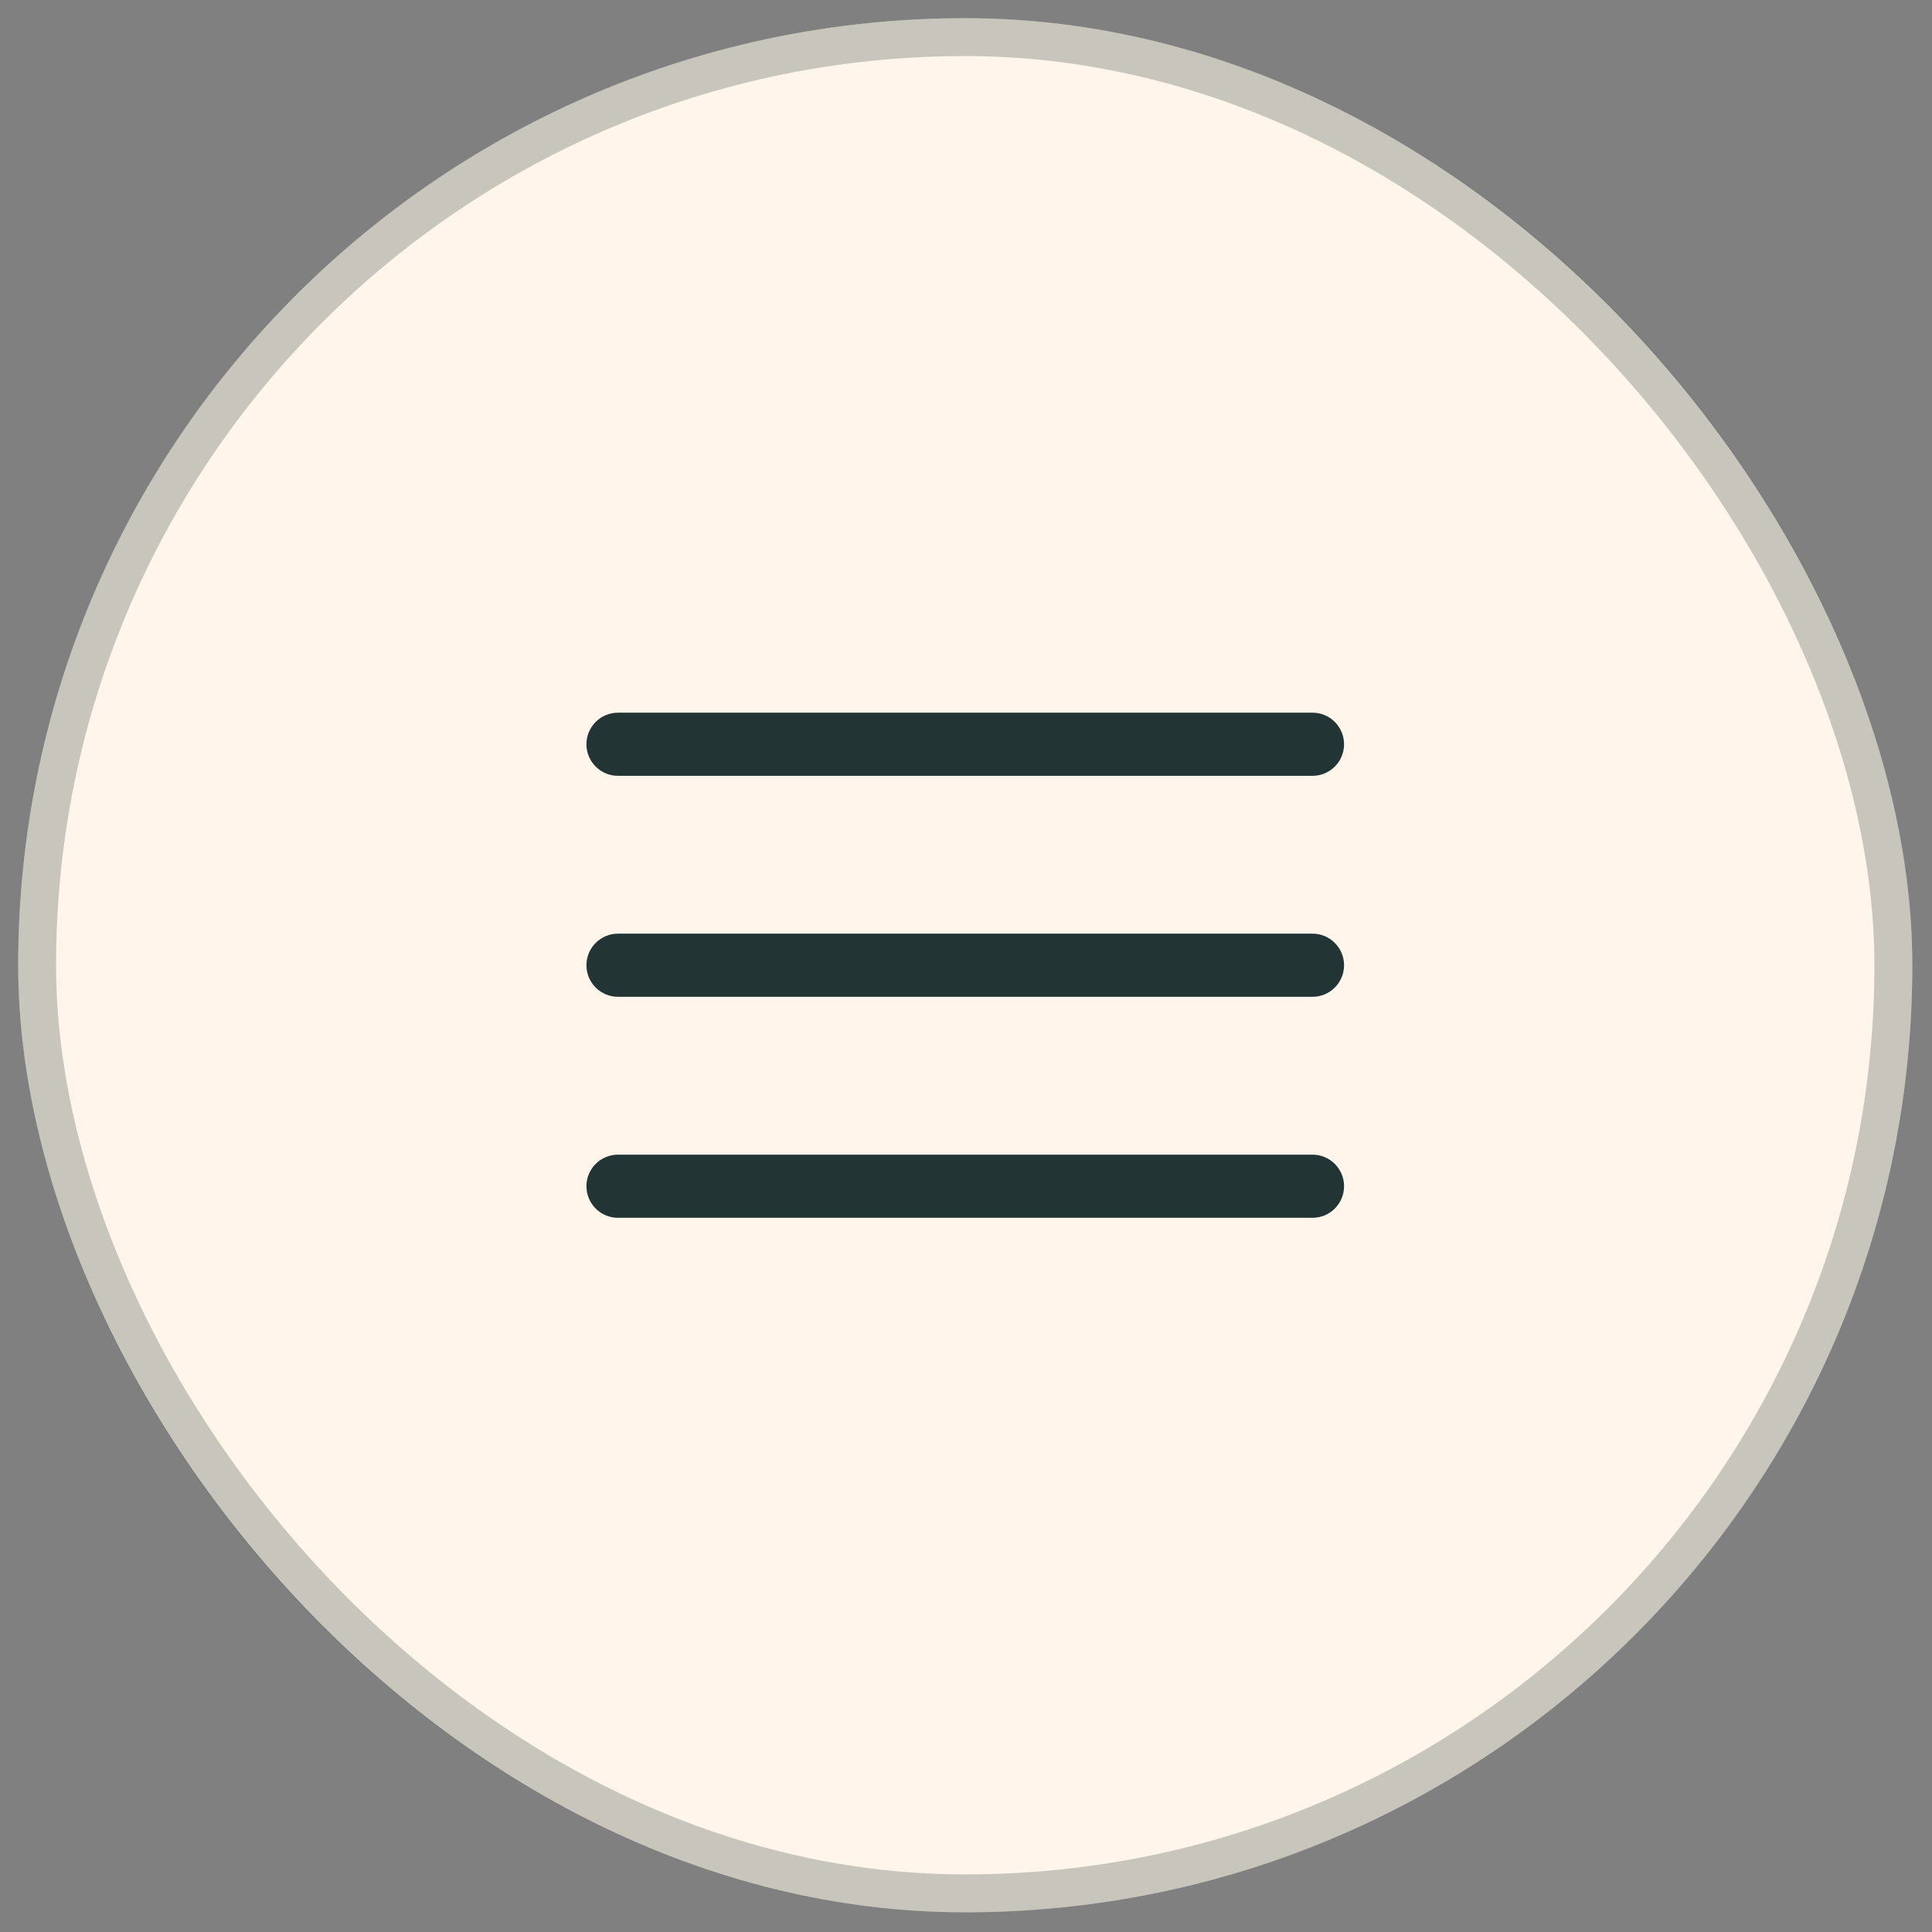 <svg width="51" height="51" viewBox="0 0 51 51" fill="none" xmlns="http://www.w3.org/2000/svg">
<rect x="0" y="0" width="51" height="51" fill="#808080" stroke="none"/>
<rect x="0.48" y="0.48" width="50" height="50" rx="25" fill="#FFF5EA"/>
<g clip-path="url(#clip0_242_791)">
<path d="M35.48 25.48C35.48 25.701 35.392 25.913 35.236 26.069C35.08 26.225 34.868 26.313 34.647 26.313H16.313C16.092 26.313 15.88 26.225 15.724 26.069C15.568 25.913 15.48 25.701 15.48 25.48C15.48 25.259 15.568 25.047 15.724 24.891C15.88 24.734 16.092 24.646 16.313 24.646H34.647C34.868 24.646 35.08 24.734 35.236 24.891C35.392 25.047 35.48 25.259 35.48 25.48Z" fill="#233435"/>
<path d="M35.48 19.647C35.48 19.868 35.392 20.079 35.236 20.236C35.08 20.392 34.868 20.48 34.647 20.48H16.313C16.092 20.48 15.88 20.392 15.724 20.236C15.568 20.079 15.48 19.868 15.48 19.647C15.48 19.426 15.568 19.214 15.724 19.057C15.88 18.901 16.092 18.813 16.313 18.813H34.647C34.868 18.813 35.08 18.901 35.236 19.057C35.392 19.214 35.48 19.426 35.48 19.647Z" fill="#233435"/>
<path d="M35.48 31.313C35.48 31.534 35.392 31.746 35.236 31.903C35.08 32.059 34.868 32.147 34.647 32.147H16.313C16.092 32.147 15.88 32.059 15.724 31.903C15.568 31.746 15.48 31.534 15.48 31.313C15.48 31.092 15.568 30.88 15.724 30.724C15.88 30.568 16.092 30.48 16.313 30.48H34.647C34.868 30.48 35.08 30.568 35.236 30.724C35.392 30.88 35.48 31.092 35.48 31.313Z" fill="#233435"/>
</g>
<rect x="0.98" y="0.98" width="49" height="49" rx="24.5" stroke="#233435" stroke-opacity="0.25"/>
<defs>
<clipPath id="clip0_242_791">
<rect width="20" height="20" fill="white" transform="translate(15.48 15.48)"/>
</clipPath>
</defs>
</svg>
